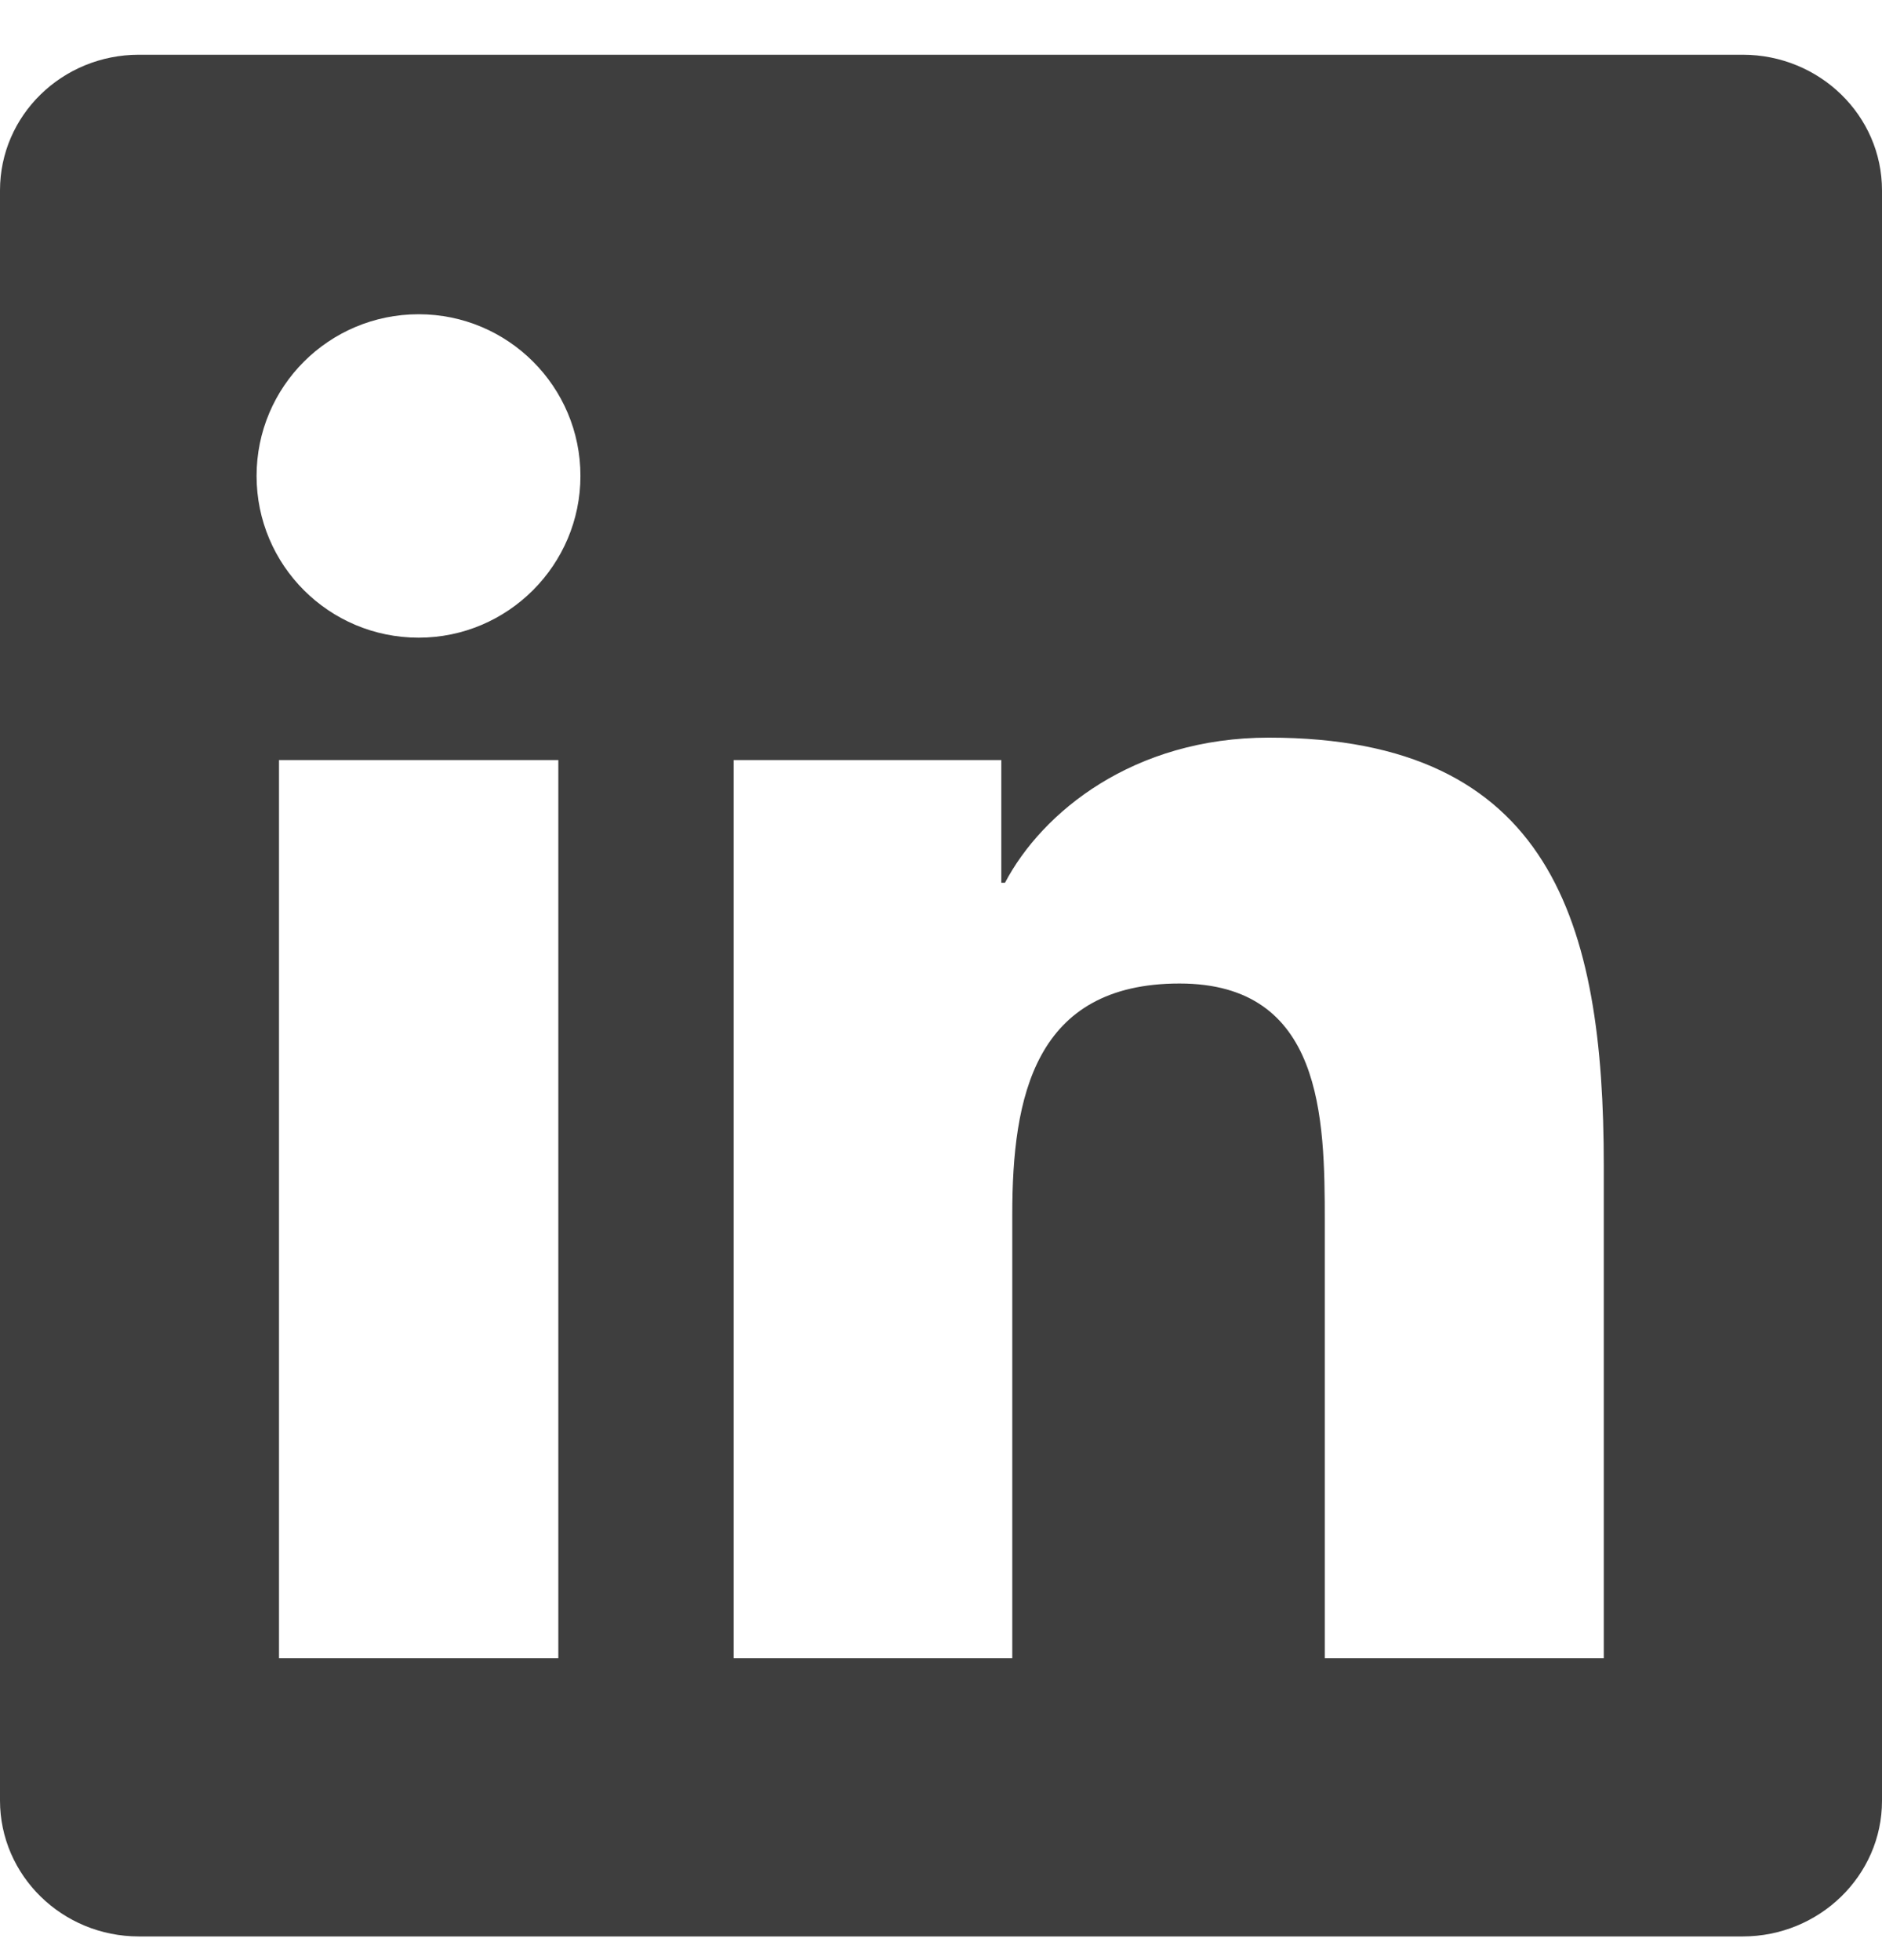 <svg width="24" height="25" viewBox="0 0 24 25" fill="none" xmlns="http://www.w3.org/2000/svg">
<g clip-path="url(#clip0_716_1447)">
<path d="M22.223 0.698H1.772C0.792 0.698 0 1.472 0 2.428V22.964C0 23.92 0.792 24.698 1.772 24.698H22.223C23.203 24.698 24 23.92 24 22.969V2.428C24 1.472 23.203 0.698 22.223 0.698ZM7.12 21.15H3.558V9.694H7.12V21.15ZM5.339 8.133C4.195 8.133 3.272 7.209 3.272 6.07C3.272 4.931 4.195 4.008 5.339 4.008C6.478 4.008 7.402 4.931 7.402 6.07C7.402 7.204 6.478 8.133 5.339 8.133ZM20.452 21.15H16.894V15.581C16.894 14.255 16.87 12.544 15.042 12.544C13.191 12.544 12.909 13.992 12.909 15.487V21.15H9.356V9.694H12.769V11.259H12.816C13.289 10.359 14.452 9.408 16.181 9.408C19.786 9.408 20.452 11.78 20.452 14.864V21.15V21.15Z" fill="#3E3E3E"/>
</g>
<defs>
<clipPath id="clip0_716_1447">
<rect width="24" height="24" fill="white" transform="translate(0 0.698)"/>
</clipPath>
</defs>
</svg>
